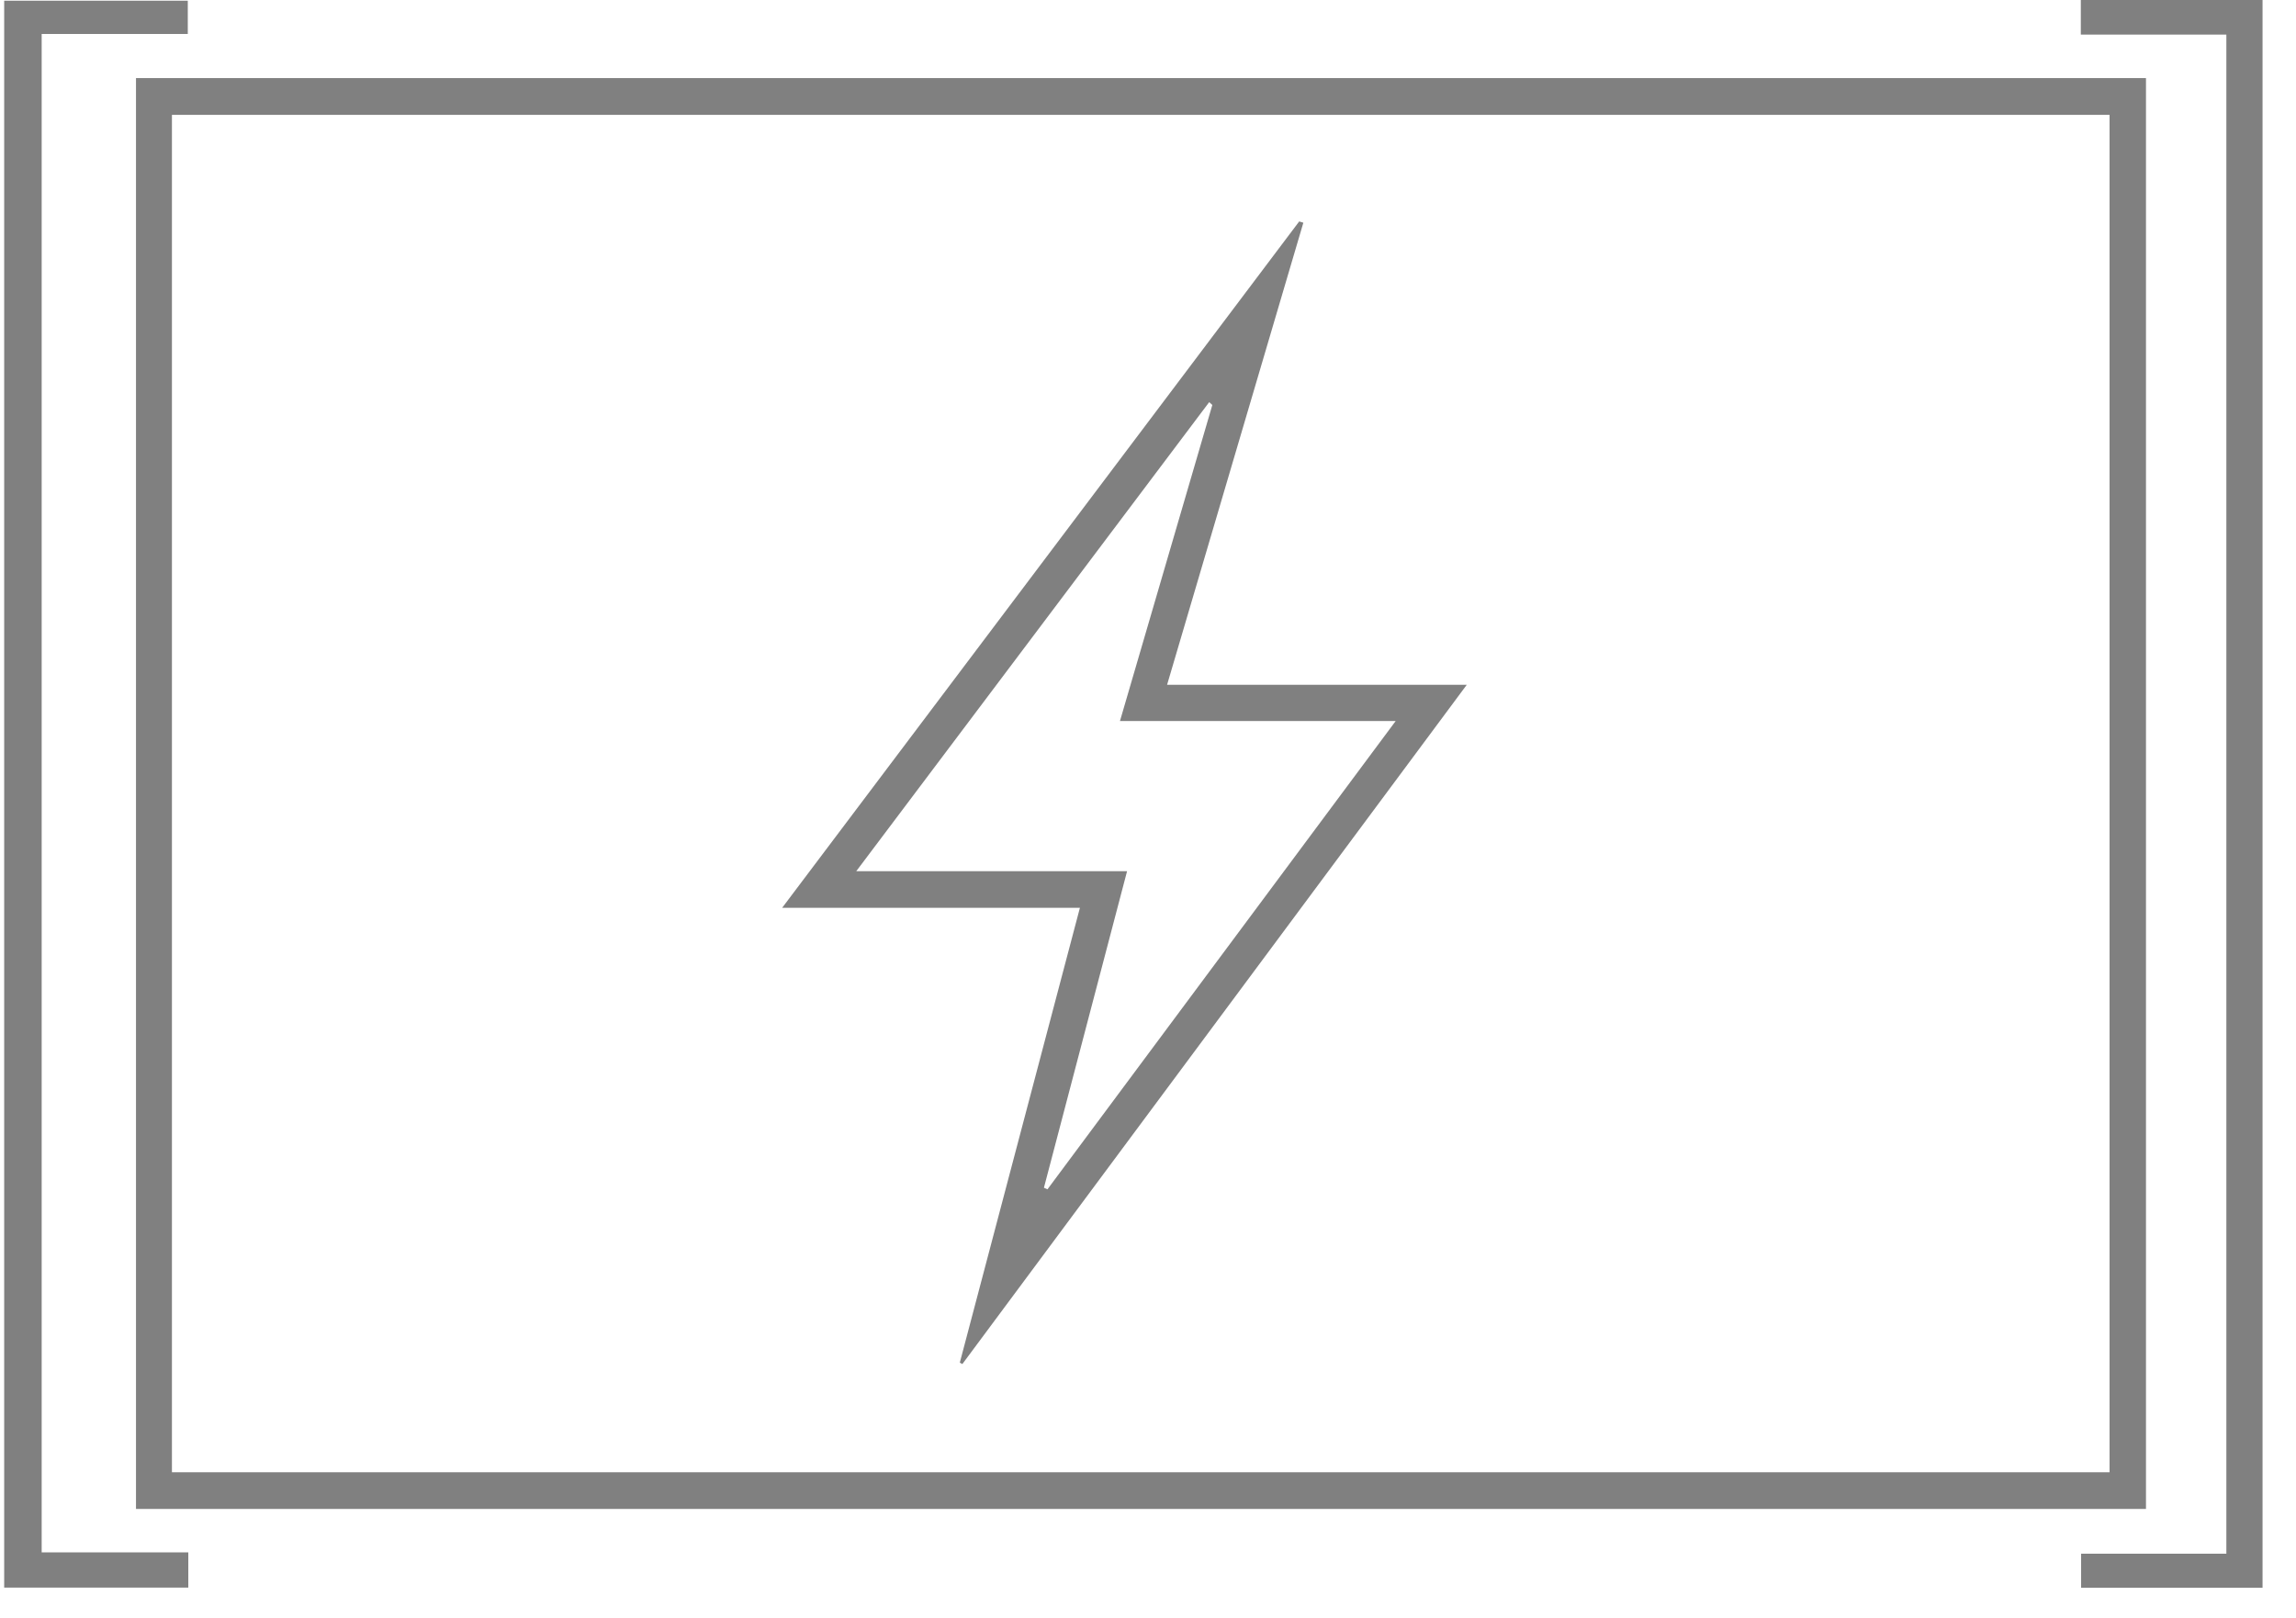 <svg width="61" height="43" viewBox="0 0 61 43" fill="none" xmlns="http://www.w3.org/2000/svg">
<path d="M57.014 2.075V40.095H3.613V2.075H57.014ZM4.568 39.12H56.047V3.052H4.568V39.12Z" fill="#808080"/>
<path d="M0.111 42.185V0.019H4.989V0.903H1.107V41.249H5.003V42.185H0.111Z" fill="#808080"/>
<path d="M59.15 0.919H55.283V0H60.111V42.19H55.291V41.284H59.15V0.919Z" fill="#808080"/>
<path d="M34.627 5.919C33.427 9.989 32.227 14.059 31.007 18.196H38.969C34.453 24.278 30.01 30.261 25.568 36.245C25.545 36.233 25.523 36.22 25.5 36.208C26.559 32.199 27.617 28.19 28.691 24.122H20.78C25.411 17.973 29.964 11.929 34.517 5.884C34.553 5.896 34.59 5.906 34.628 5.918L34.627 5.919ZM32.209 10.761C32.181 10.736 32.154 10.71 32.126 10.685C29.026 14.806 25.926 18.925 22.749 23.149H29.944C29.197 25.992 28.467 28.776 27.735 31.56C27.766 31.574 27.798 31.587 27.829 31.602C30.883 27.494 33.937 23.385 37.08 19.159H29.755C30.587 16.31 31.398 13.535 32.209 10.761Z" fill="#808080"/>
</svg>
